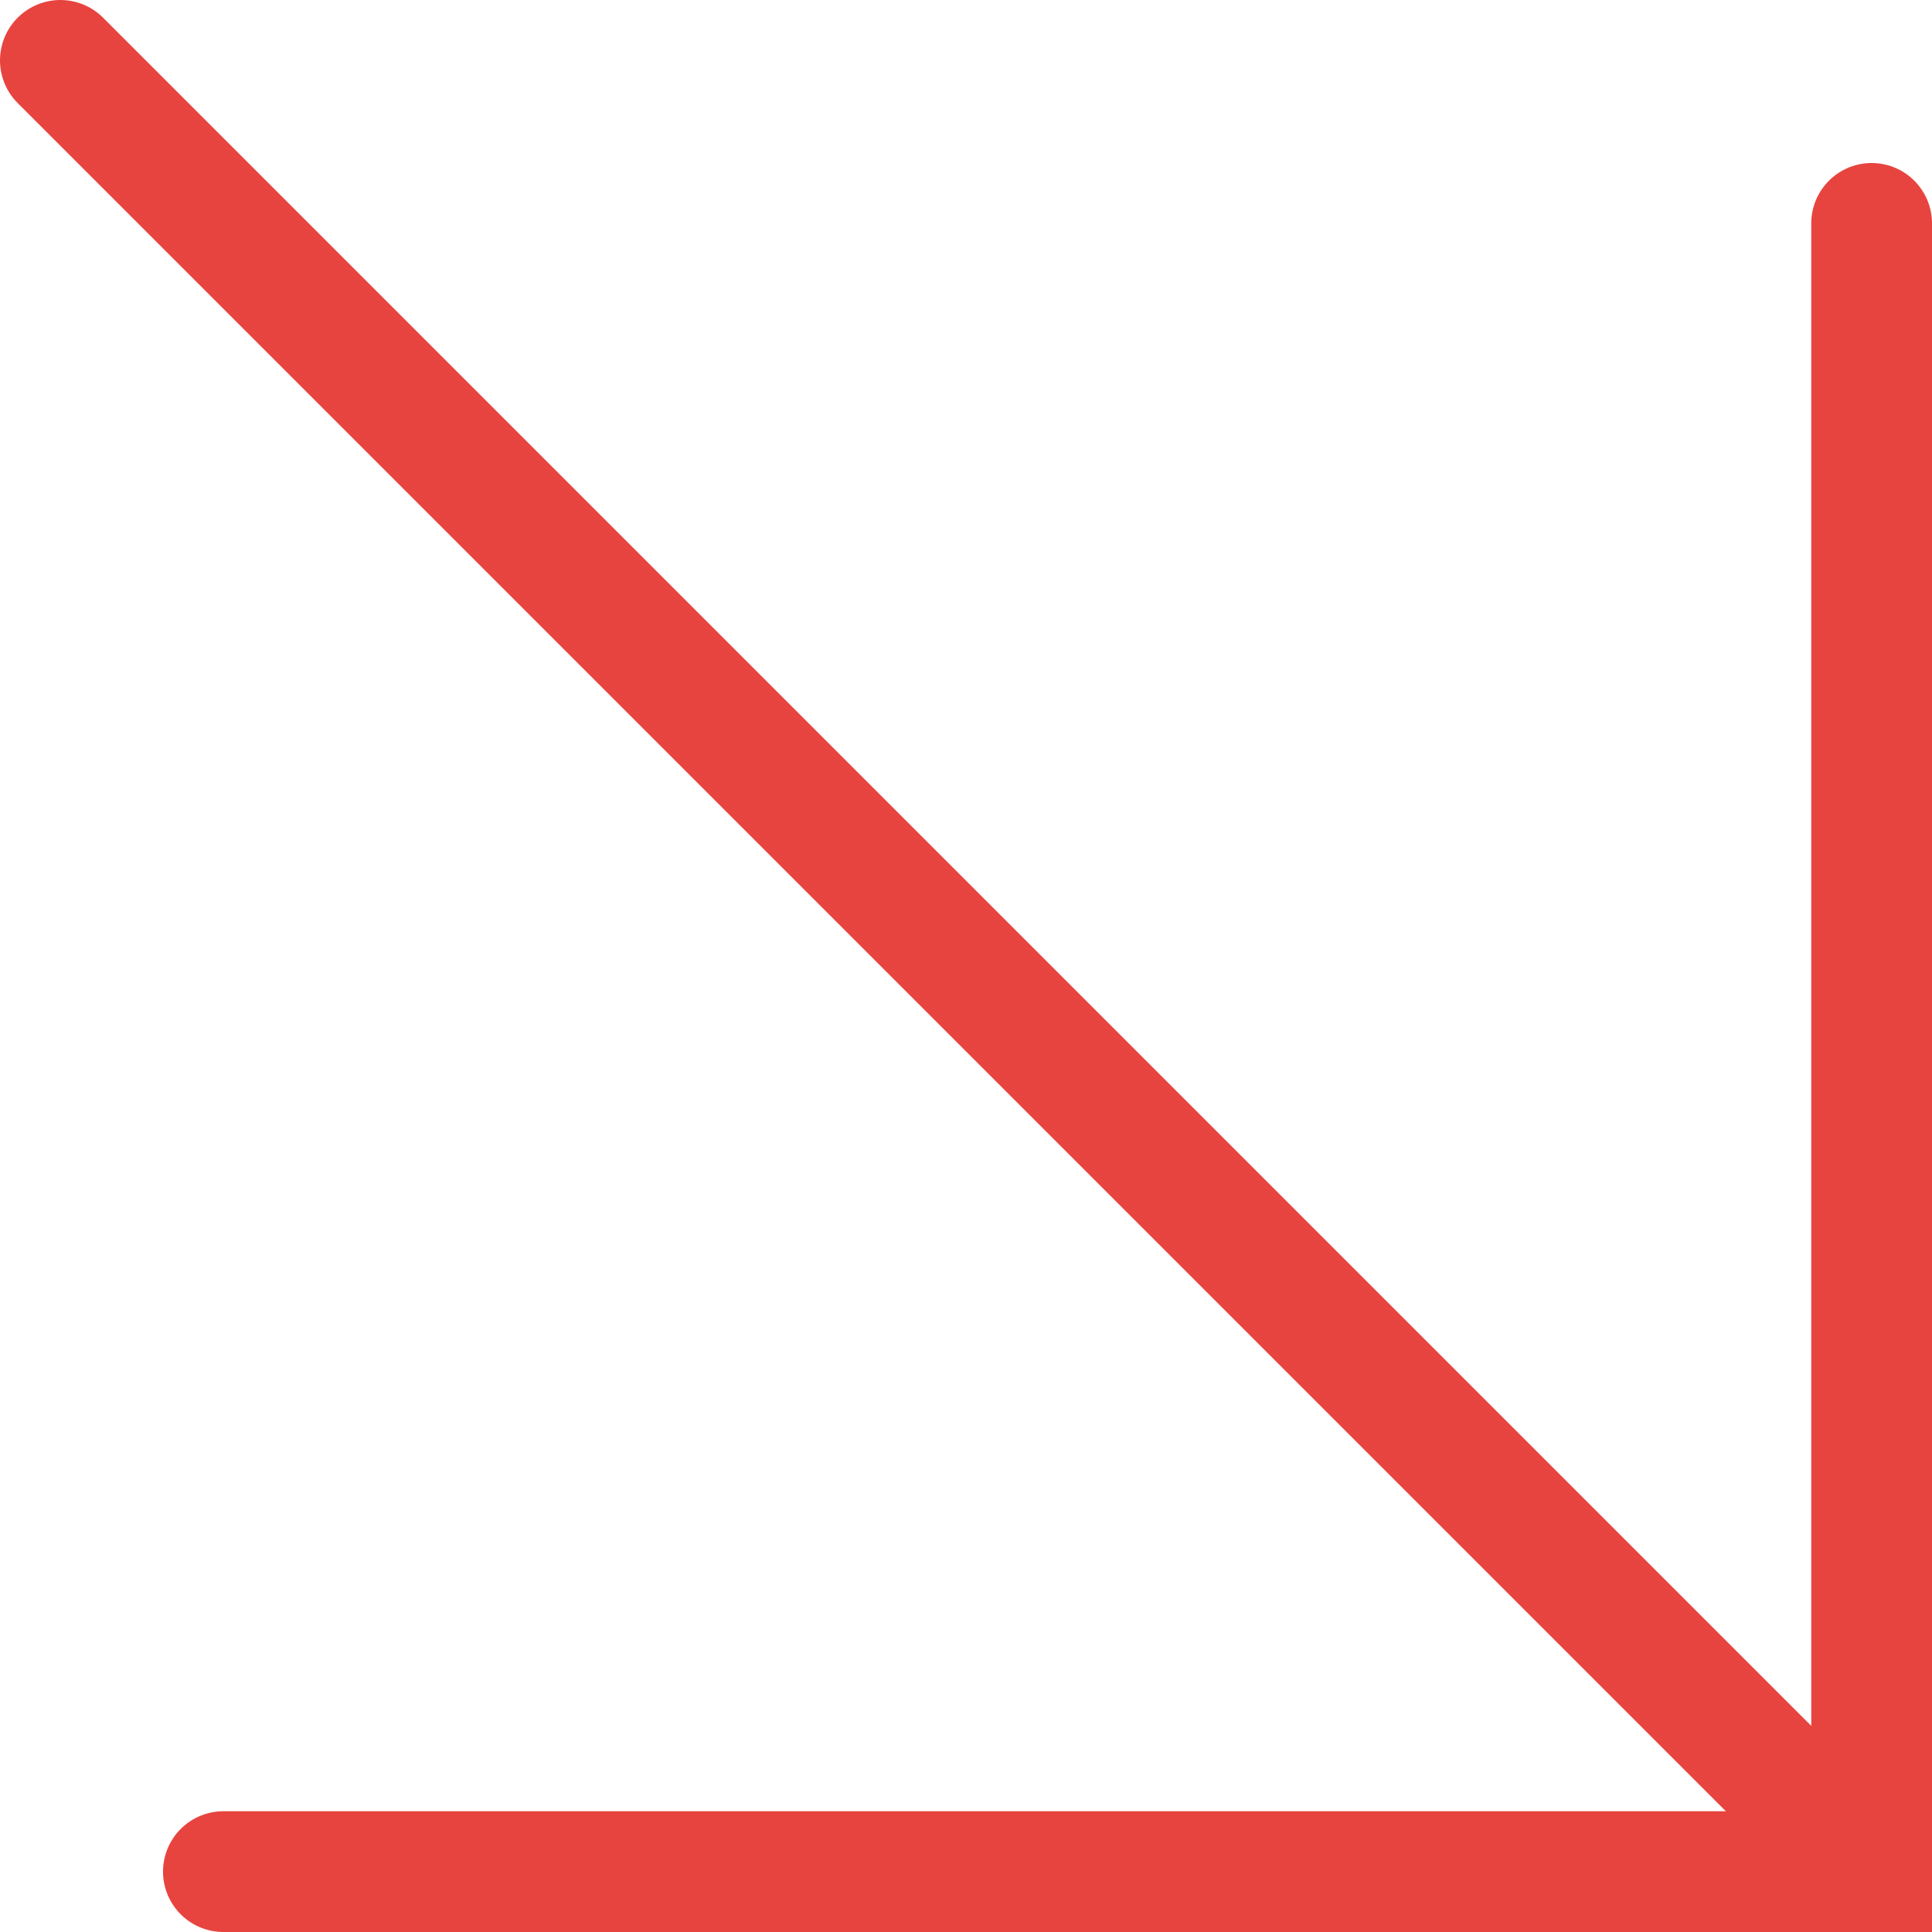 <?xml version="1.0" encoding="UTF-8"?> <svg xmlns="http://www.w3.org/2000/svg" xmlns:xlink="http://www.w3.org/1999/xlink" version="1.1" id="Calque_1" x="0px" y="0px" viewBox="0 0 32 32" style="enable-background:new 0 0 32 32;" xml:space="preserve"> <style type="text/css"> .st0{fill:none;stroke:#E8443F;stroke-width:2;stroke-linecap:round;stroke-miterlimit:10;} </style> <g> <line class="st0" x1="1" y1="1" x2="31" y2="31"></line> <polyline class="st0" points="31,3.7 31,31 3.7,31 "></polyline> </g> </svg> 